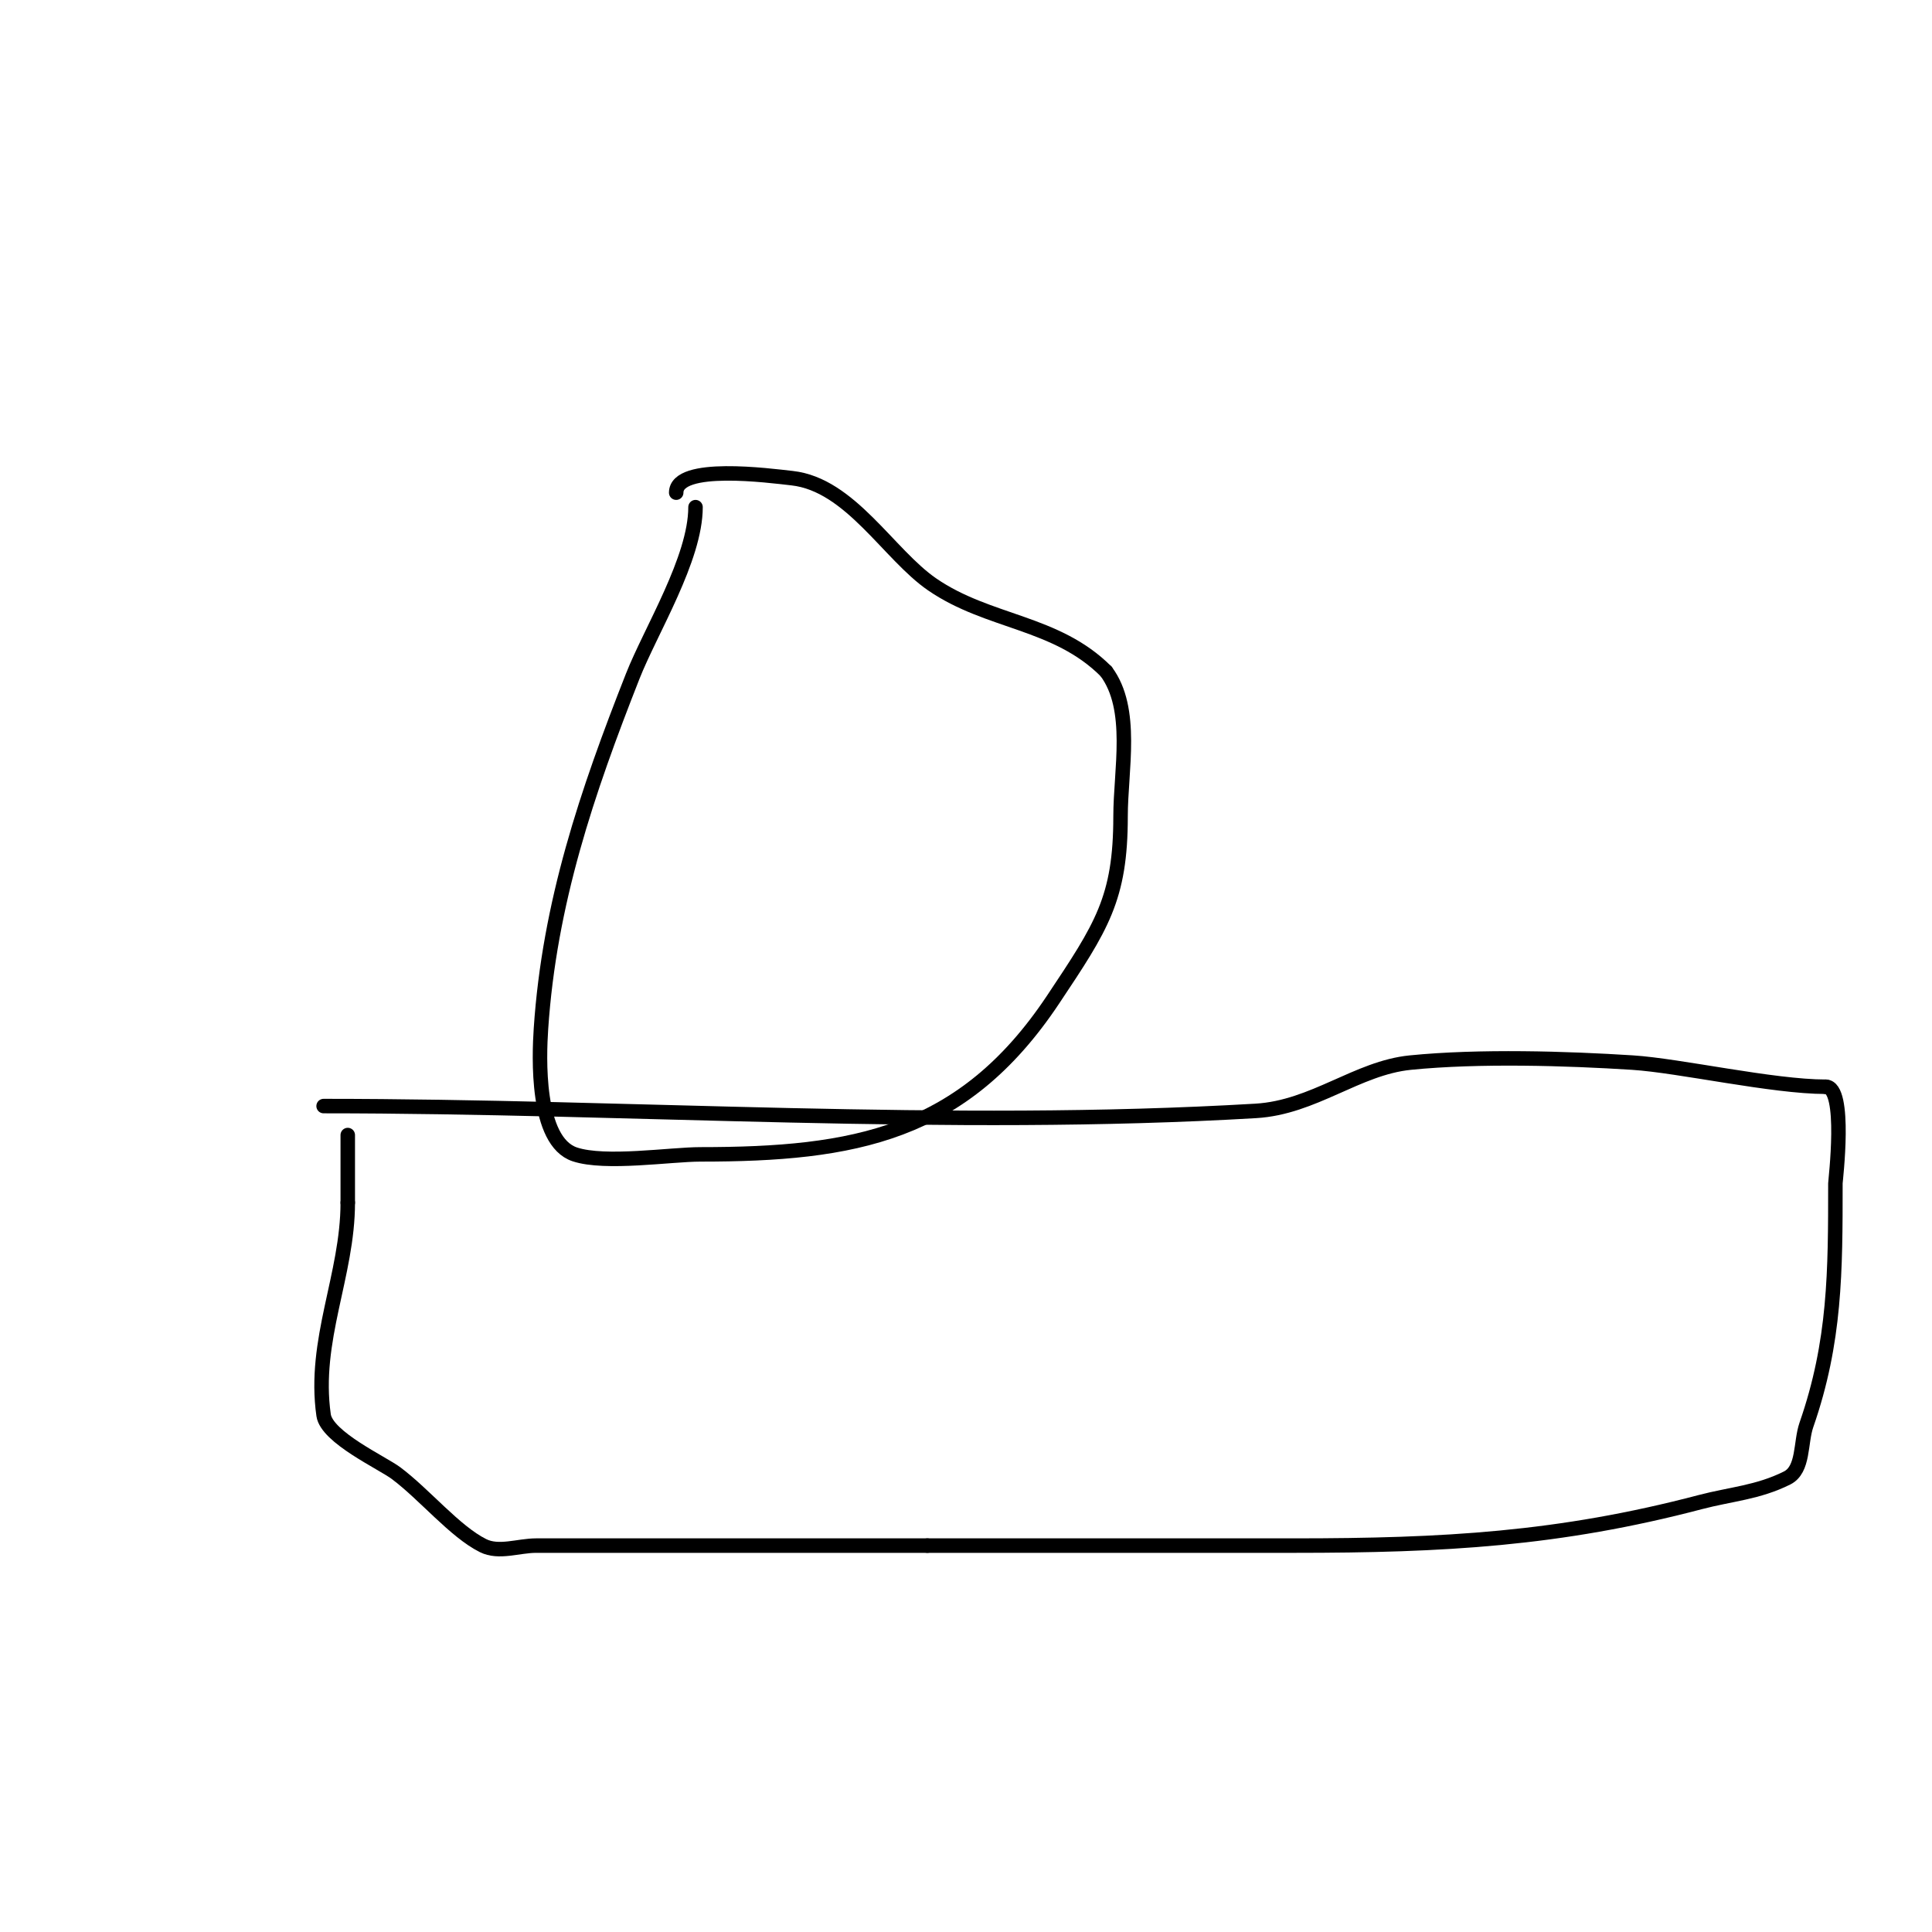 <svg viewBox='0 0 400 400' version='1.1' xmlns='http://www.w3.org/2000/svg' xmlns:xlink='http://www.w3.org/1999/xlink'><g fill='none' stroke='#000000' stroke-width='3' stroke-linecap='round' stroke-linejoin='round'><path d='M144,105c0,10.676 -9.28,25.558 -13,35c-9.476,24.055 -17.262,46.933 -19,73c-0.377,5.658 -1.078,23.307 7,26c6.3,2.1 19.864,0 26,0c31.788,0 54.357,-4.036 73,-32c10.089,-15.134 14,-20.957 14,-38c0,-9.489 2.837,-22.217 -3,-30'/><path d='M229,139c-10.377,-10.377 -24.344,-9.986 -36,-18c-9.018,-6.2 -16.941,-20.66 -29,-22c-4.657,-0.517 -24,-3.109 -24,3'/><path d='M67,229c63.957,0 129.014,4.764 193,1c12.003,-0.706 20.971,-8.897 32,-10c14.286,-1.429 32.441,-0.865 46,0c9.701,0.619 29.037,5 40,5'/><path d='M378,225c4.362,0 2,19.485 2,20c0,18.222 -0.004,32.762 -6,50c-1.282,3.685 -0.51,9.255 -4,11c-6.036,3.018 -11.675,3.336 -18,5c-29.14,7.669 -53.136,9 -84,9c-25.333,0 -50.667,0 -76,0'/><path d='M192,320c-12.333,0 -24.667,0 -37,0c-7.667,0 -15.333,0 -23,0c-7,0 -14,0 -21,0c-3.667,0 -7.72,1.64 -11,0c-5.839,-2.92 -12.051,-10.538 -18,-15c-2.829,-2.121 -14.345,-7.412 -15,-12c-2.221,-15.545 5,-28.94 5,-44'/><path d='M72,249c0,-4.667 0,-9.333 0,-14'/></g>
</svg>